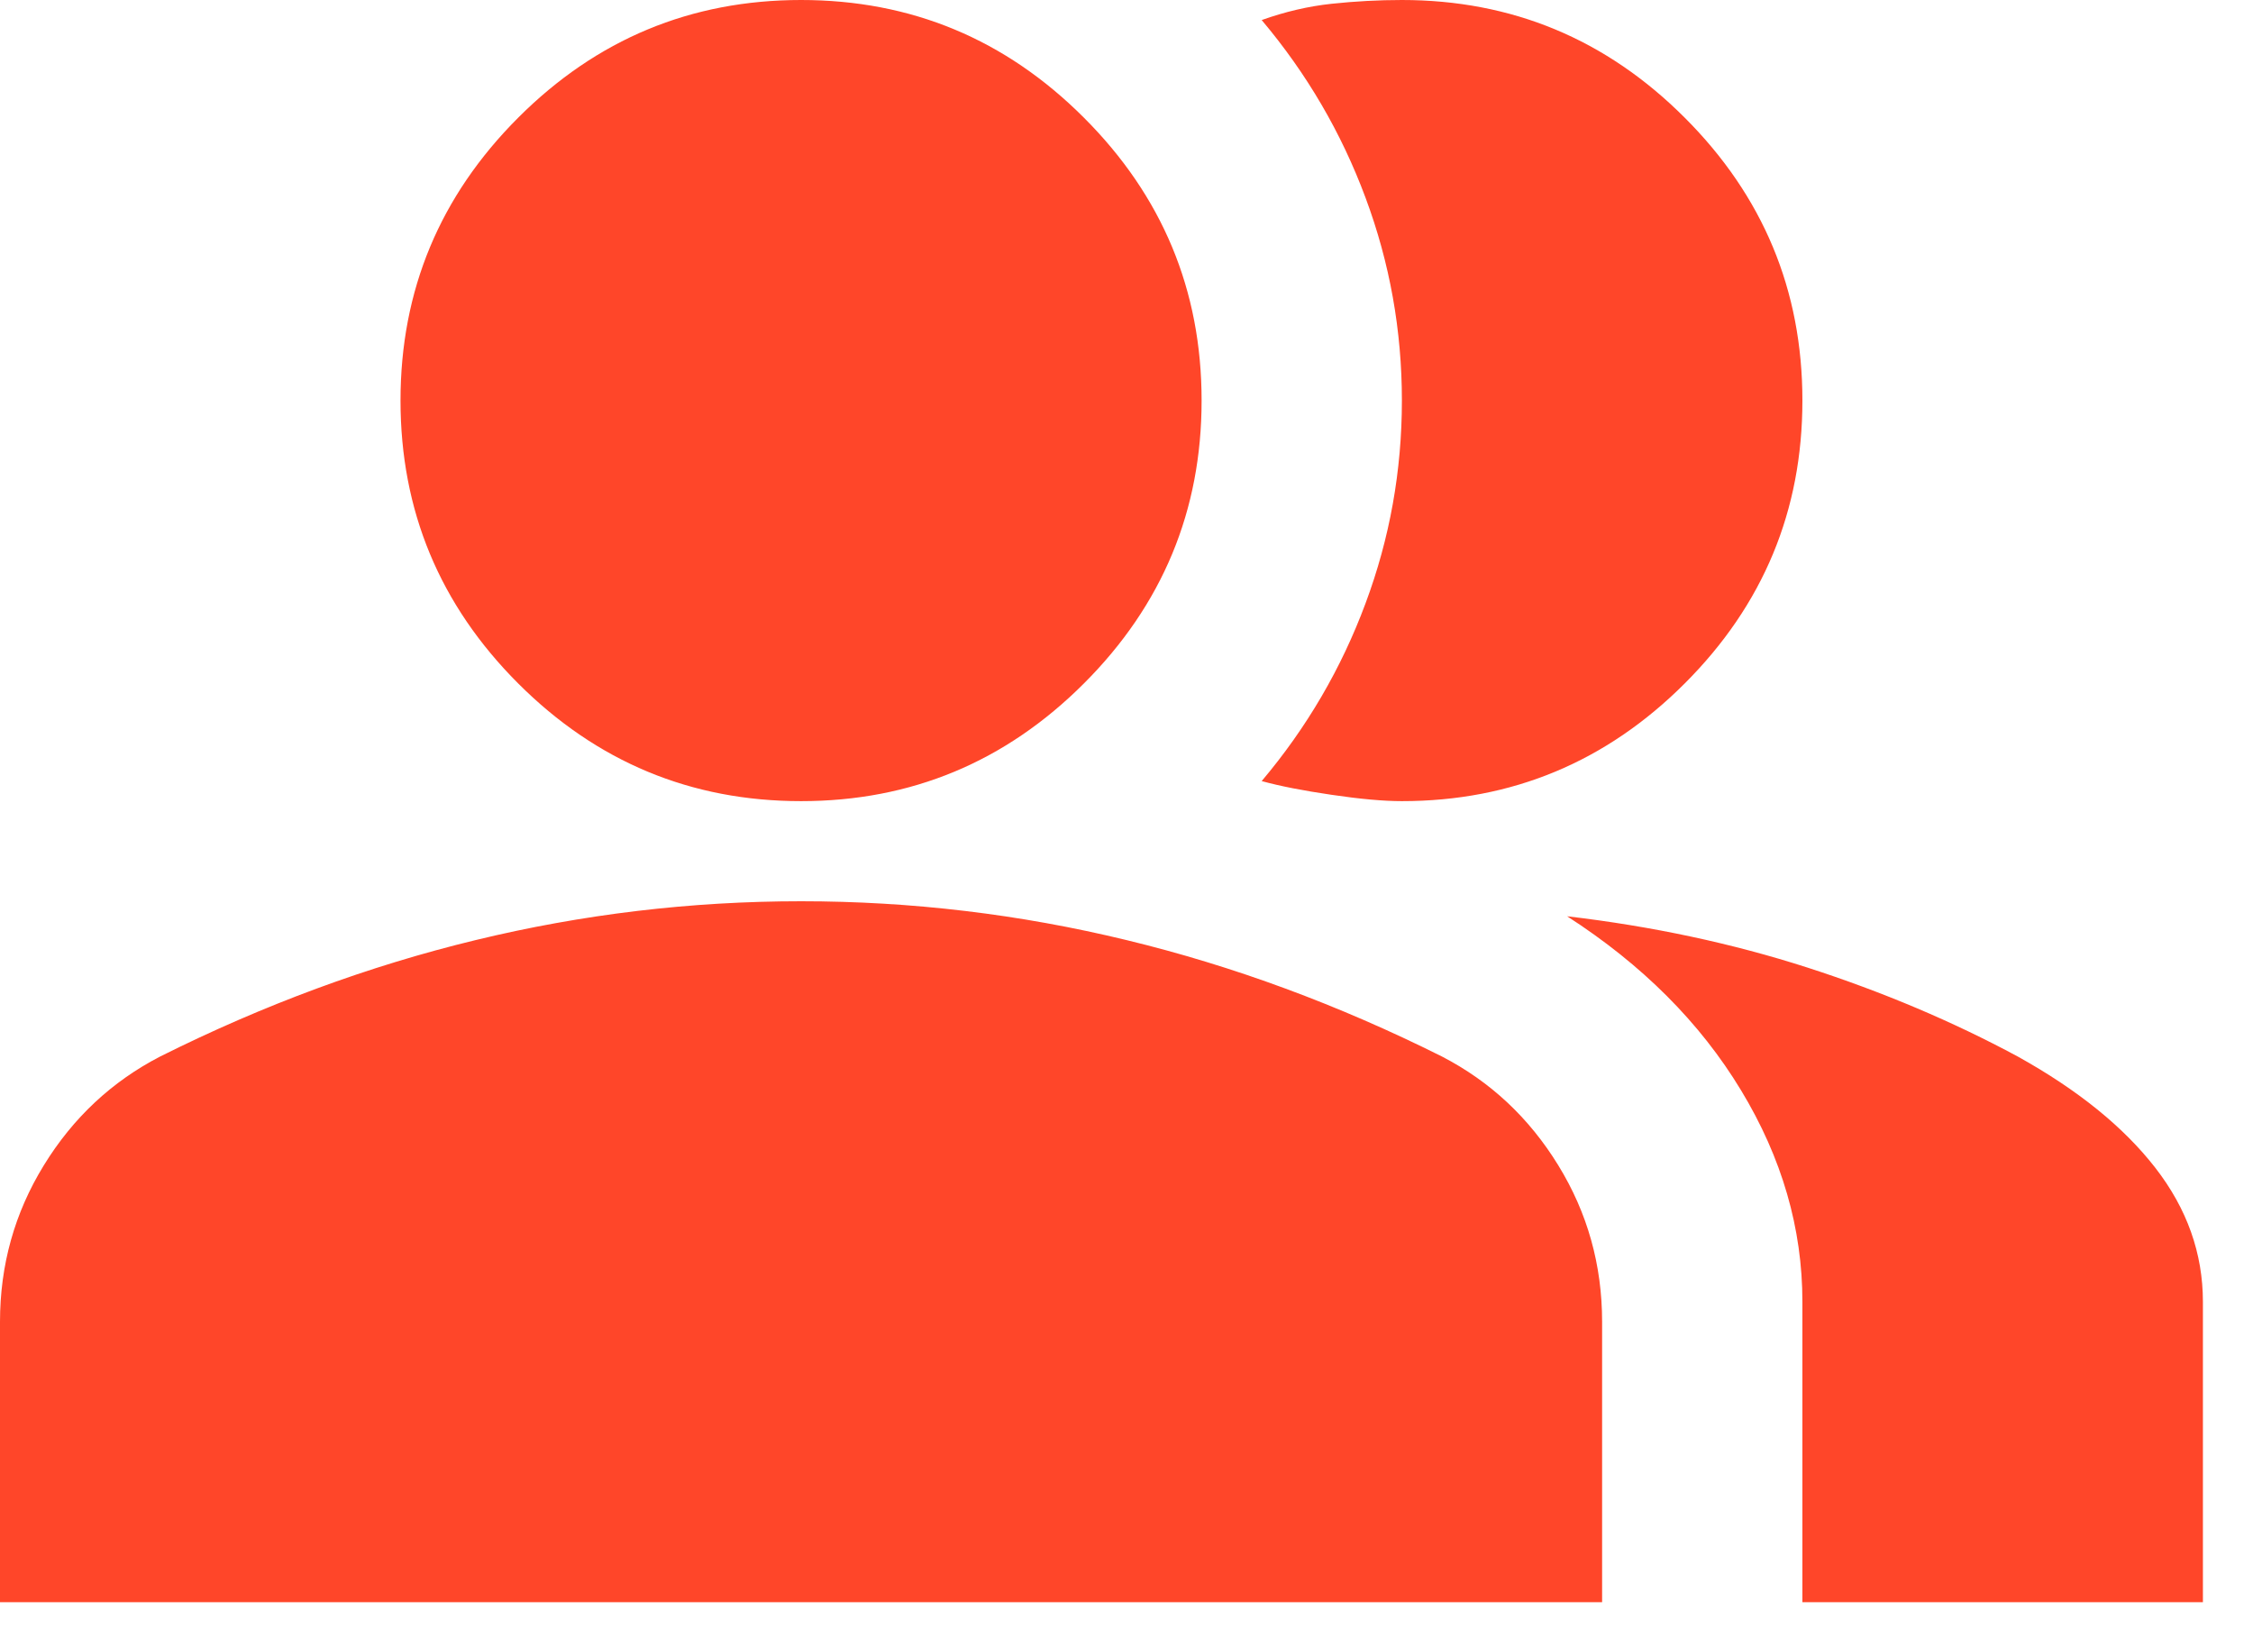 <svg width="30" height="22" viewBox="0 0 30 22" fill="none" xmlns="http://www.w3.org/2000/svg">
<path d="M0 21.333V17.6C0 16.844 0.194 16.15 0.583 15.517C0.972 14.883 1.489 14.4 2.133 14.067C3.511 13.378 4.911 12.861 6.333 12.517C7.756 12.172 9.2 12 10.667 12C12.133 12 13.578 12.172 15 12.517C16.422 12.861 17.822 13.378 19.2 14.067C19.844 14.4 20.361 14.883 20.75 15.517C21.139 16.15 21.333 16.844 21.333 17.6V21.333H0ZM24 21.333V17.333C24 16.356 23.728 15.417 23.183 14.517C22.639 13.617 21.867 12.844 20.867 12.2C22 12.333 23.067 12.561 24.067 12.883C25.067 13.206 26 13.6 26.867 14.067C27.667 14.511 28.278 15.006 28.7 15.55C29.122 16.094 29.333 16.689 29.333 17.333V21.333H24ZM10.667 10.667C9.2 10.667 7.944 10.144 6.9 9.1C5.856 8.056 5.333 6.8 5.333 5.333C5.333 3.867 5.856 2.611 6.9 1.567C7.944 0.522 9.2 0 10.667 0C12.133 0 13.389 0.522 14.433 1.567C15.478 2.611 16 3.867 16 5.333C16 6.8 15.478 8.056 14.433 9.1C13.389 10.144 12.133 10.667 10.667 10.667ZM24 5.333C24 6.8 23.478 8.056 22.433 9.1C21.389 10.144 20.133 10.667 18.667 10.667C18.422 10.667 18.111 10.639 17.733 10.583C17.356 10.528 17.044 10.467 16.8 10.4C17.4 9.689 17.861 8.9 18.183 8.033C18.506 7.167 18.667 6.267 18.667 5.333C18.667 4.4 18.506 3.5 18.183 2.633C17.861 1.767 17.4 0.978 16.8 0.267C17.111 0.156 17.422 0.083 17.733 0.05C18.044 0.017 18.356 0 18.667 0C20.133 0 21.389 0.522 22.433 1.567C23.478 2.611 24 3.867 24 5.333Z" fill="#FF4629"/>
</svg>
